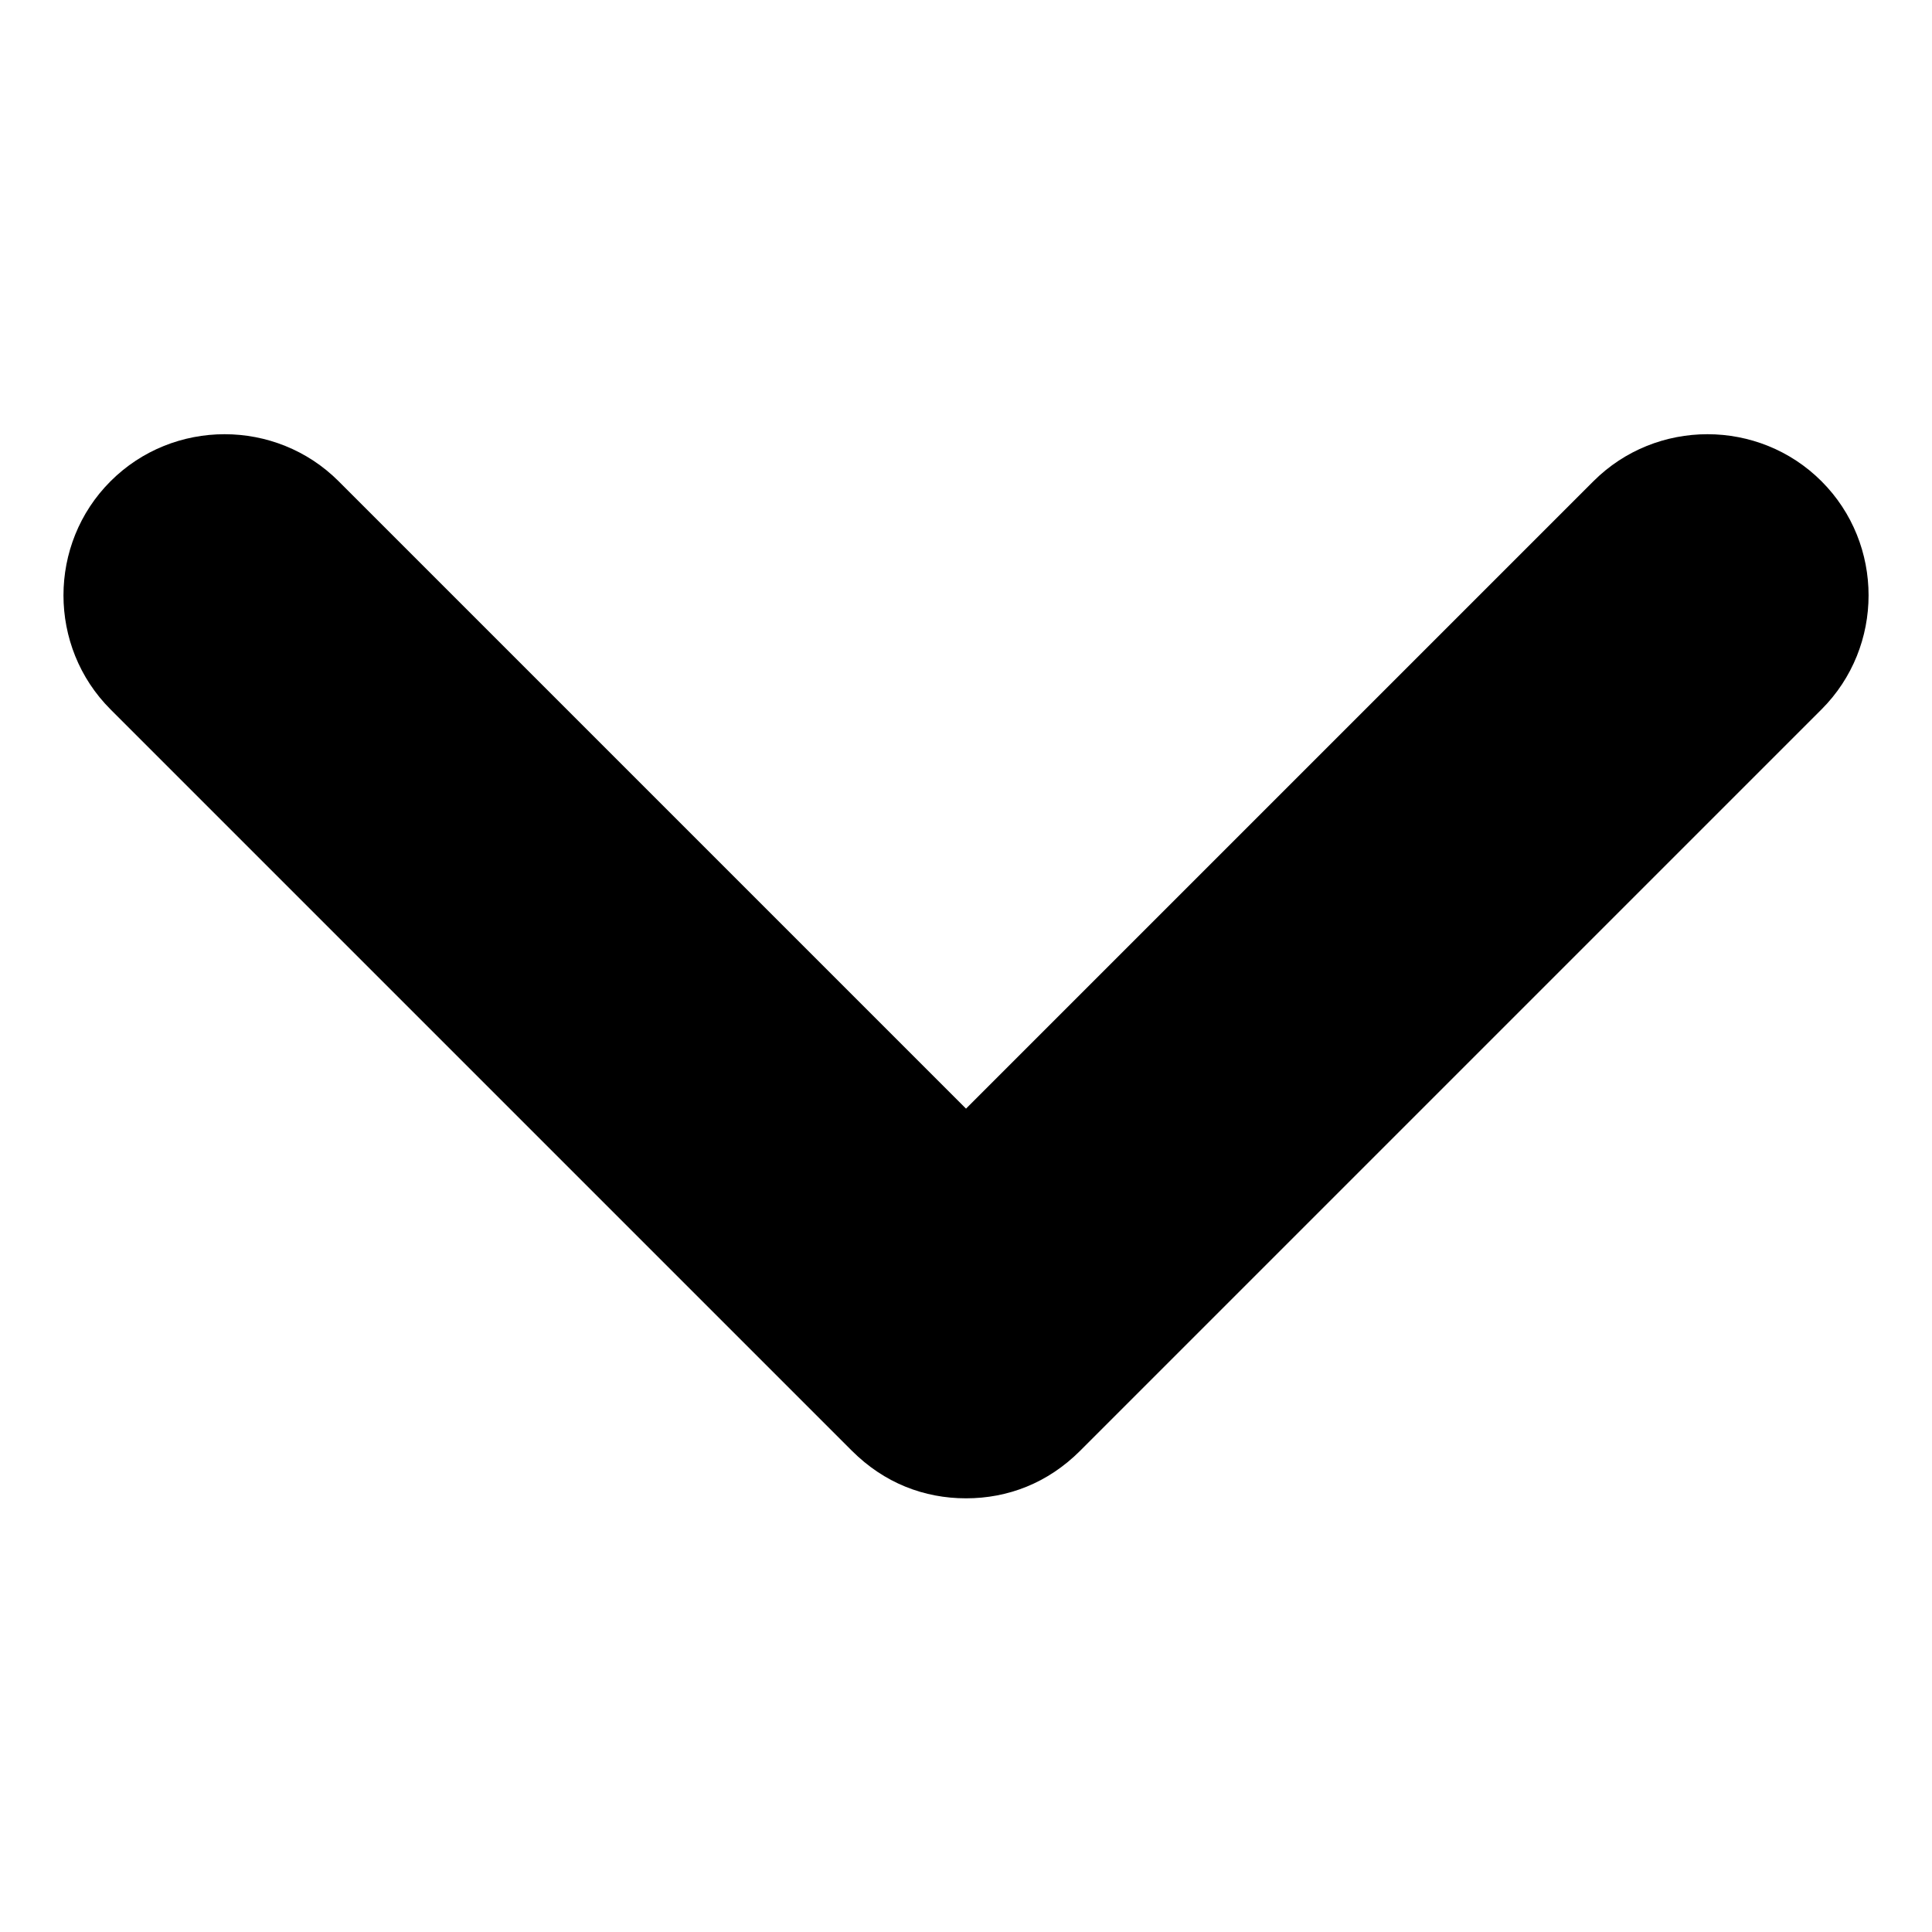 <?xml version="1.0" encoding="UTF-8"?>
<!-- Uploaded to: SVG Repo, www.svgrepo.com, Generator: SVG Repo Mixer Tools -->
<svg fill="#000000" width="800px" height="800px" version="1.1" viewBox="144 144 512 512" xmlns="http://www.w3.org/2000/svg">
 <path d="m400 541.07c-11.082 0-21.664-4.031-30.23-12.594l-196.48-196.48c-16.625-16.625-16.625-43.832 0-60.457s43.832-16.625 60.457 0l166.26 166.26 166.26-166.26c16.625-16.625 43.832-16.625 60.457 0s16.625 43.832 0 60.457l-196.48 196.48c-8.566 8.562-19.148 12.594-30.23 12.594z"/>
</svg>
